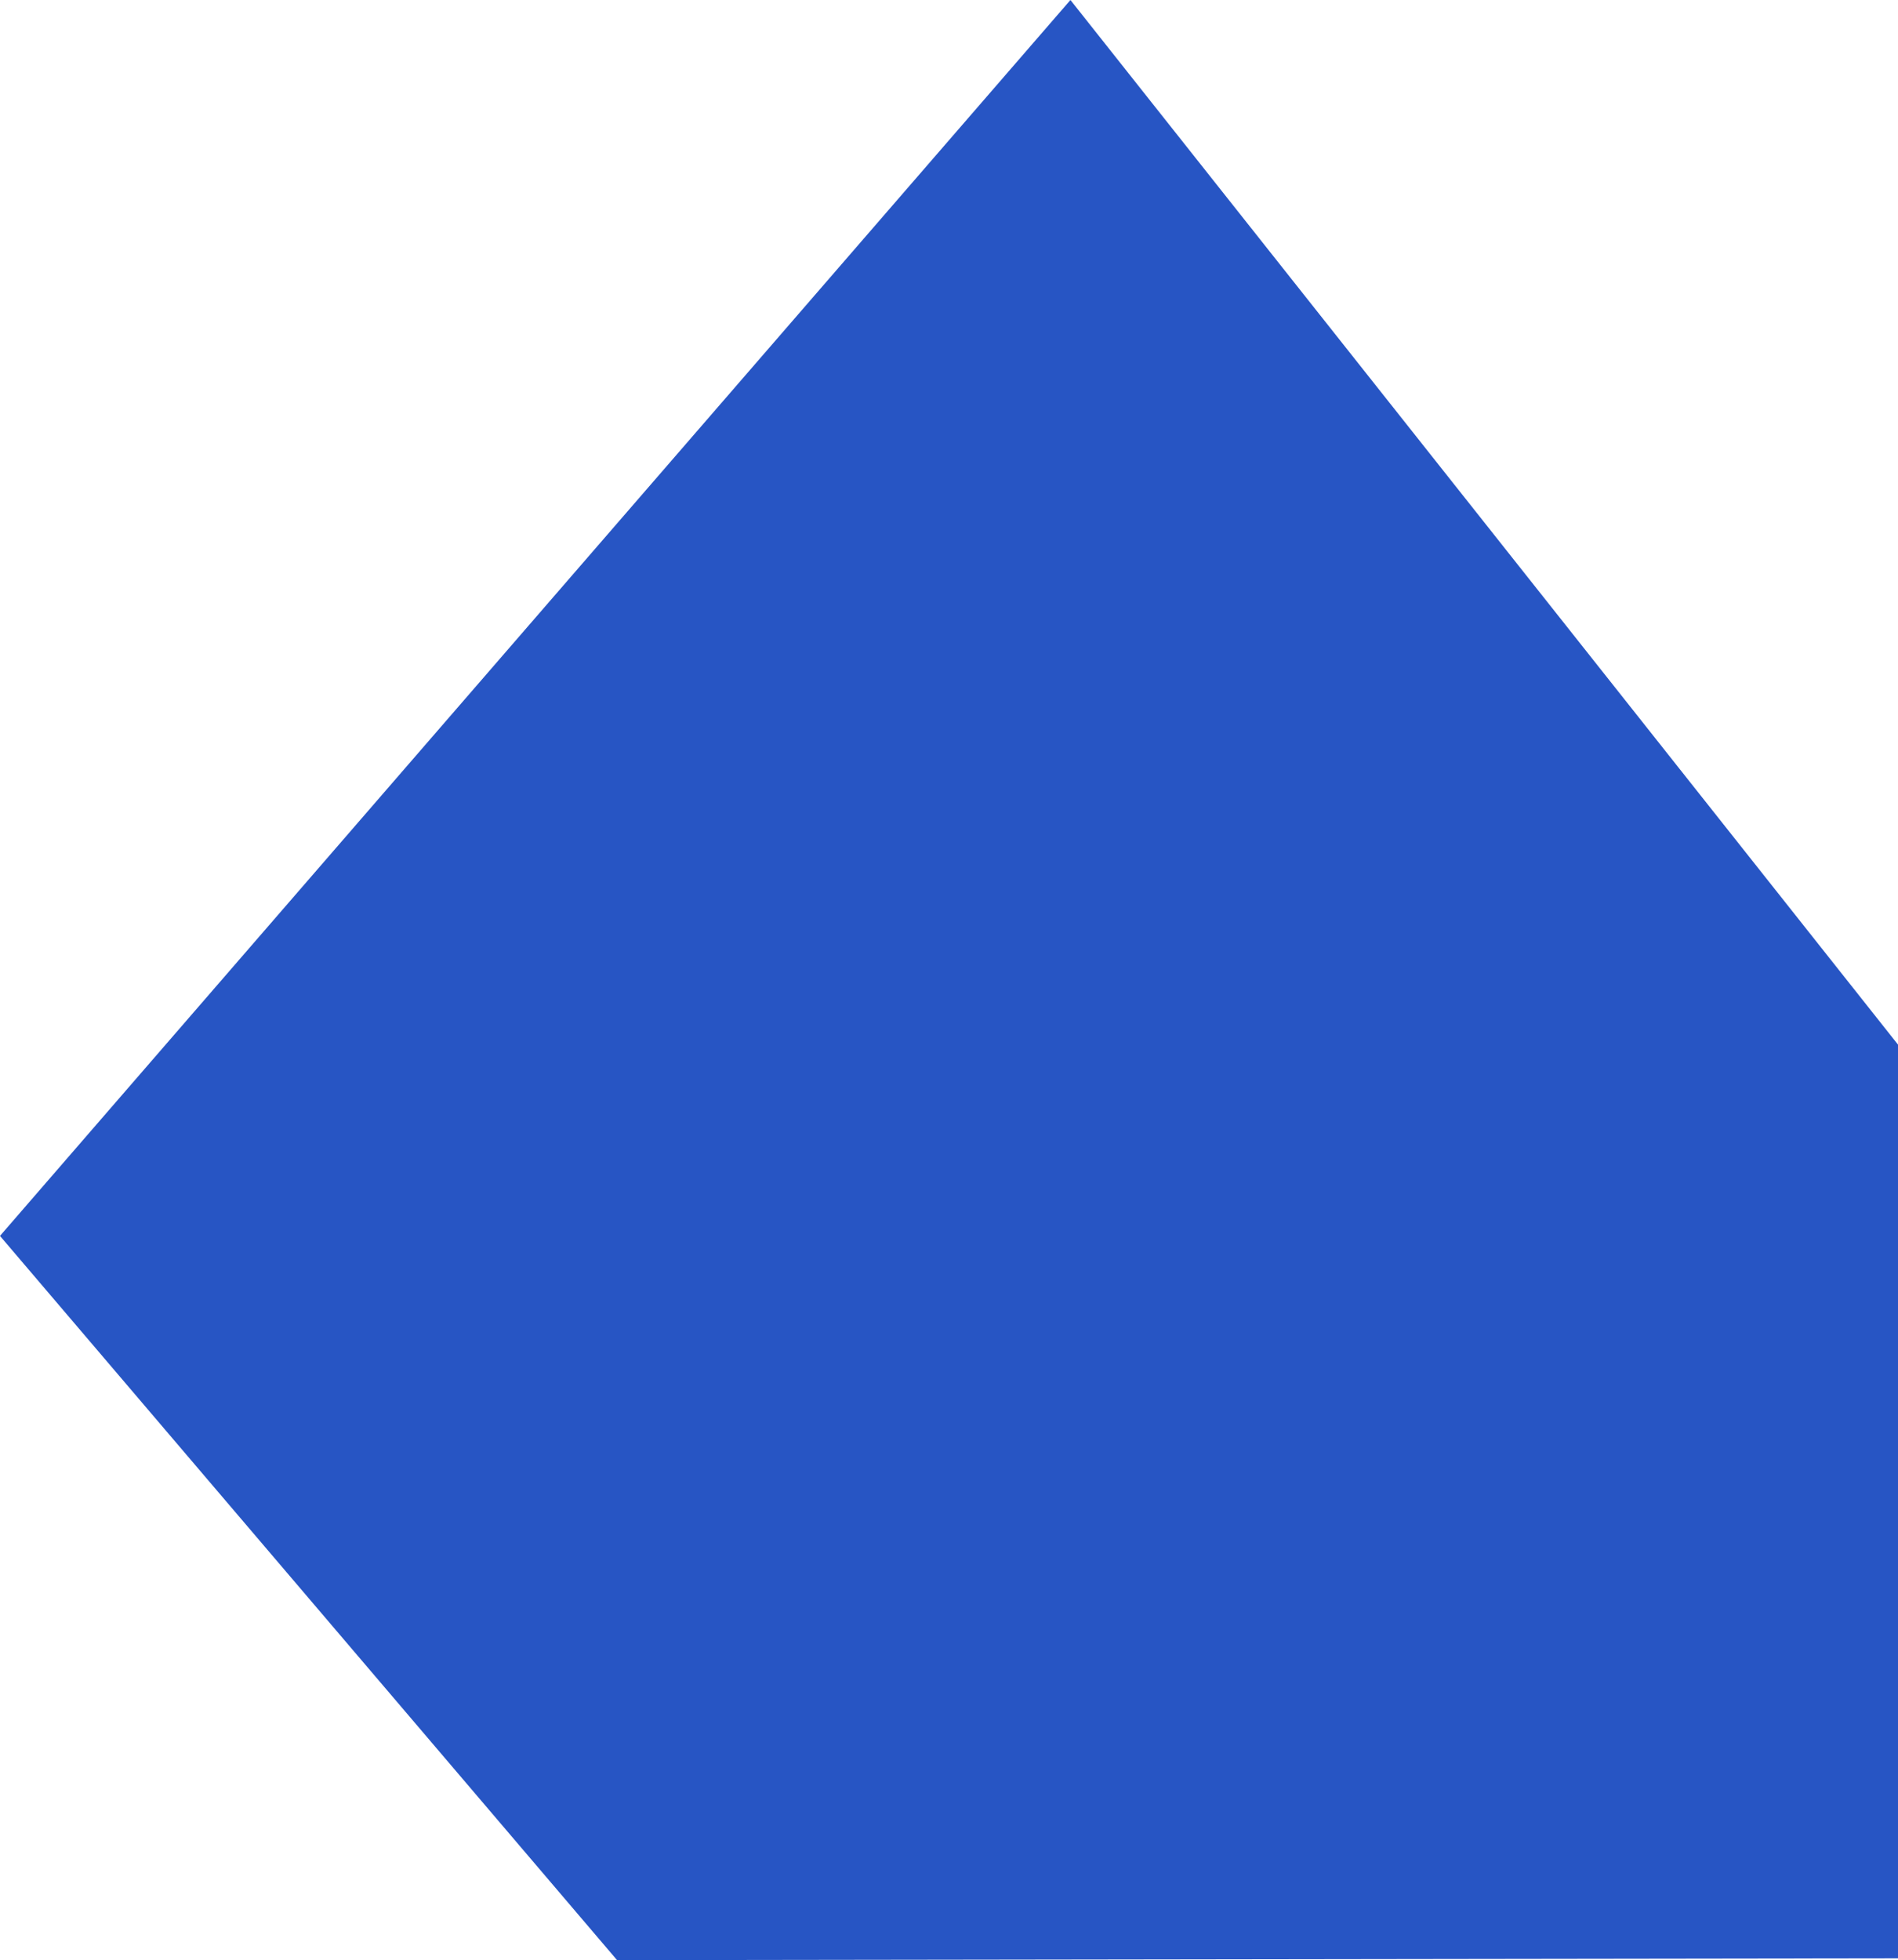 <svg xmlns="http://www.w3.org/2000/svg" width="150.207" height="155.083" viewBox="0 0 150.207 155.083">
  <defs>
    <style>
      .cls-1 {
        fill: #2755c4;
      }
    </style>
  </defs>
  <path id="Pfad_53" data-name="Pfad 53" class="cls-1" d="M1190.98,381.616l65.493,82.649v72.293L1155.1,536.7l-48.836-57.3Z" transform="translate(-1106.266 -381.616)"/>
</svg>
